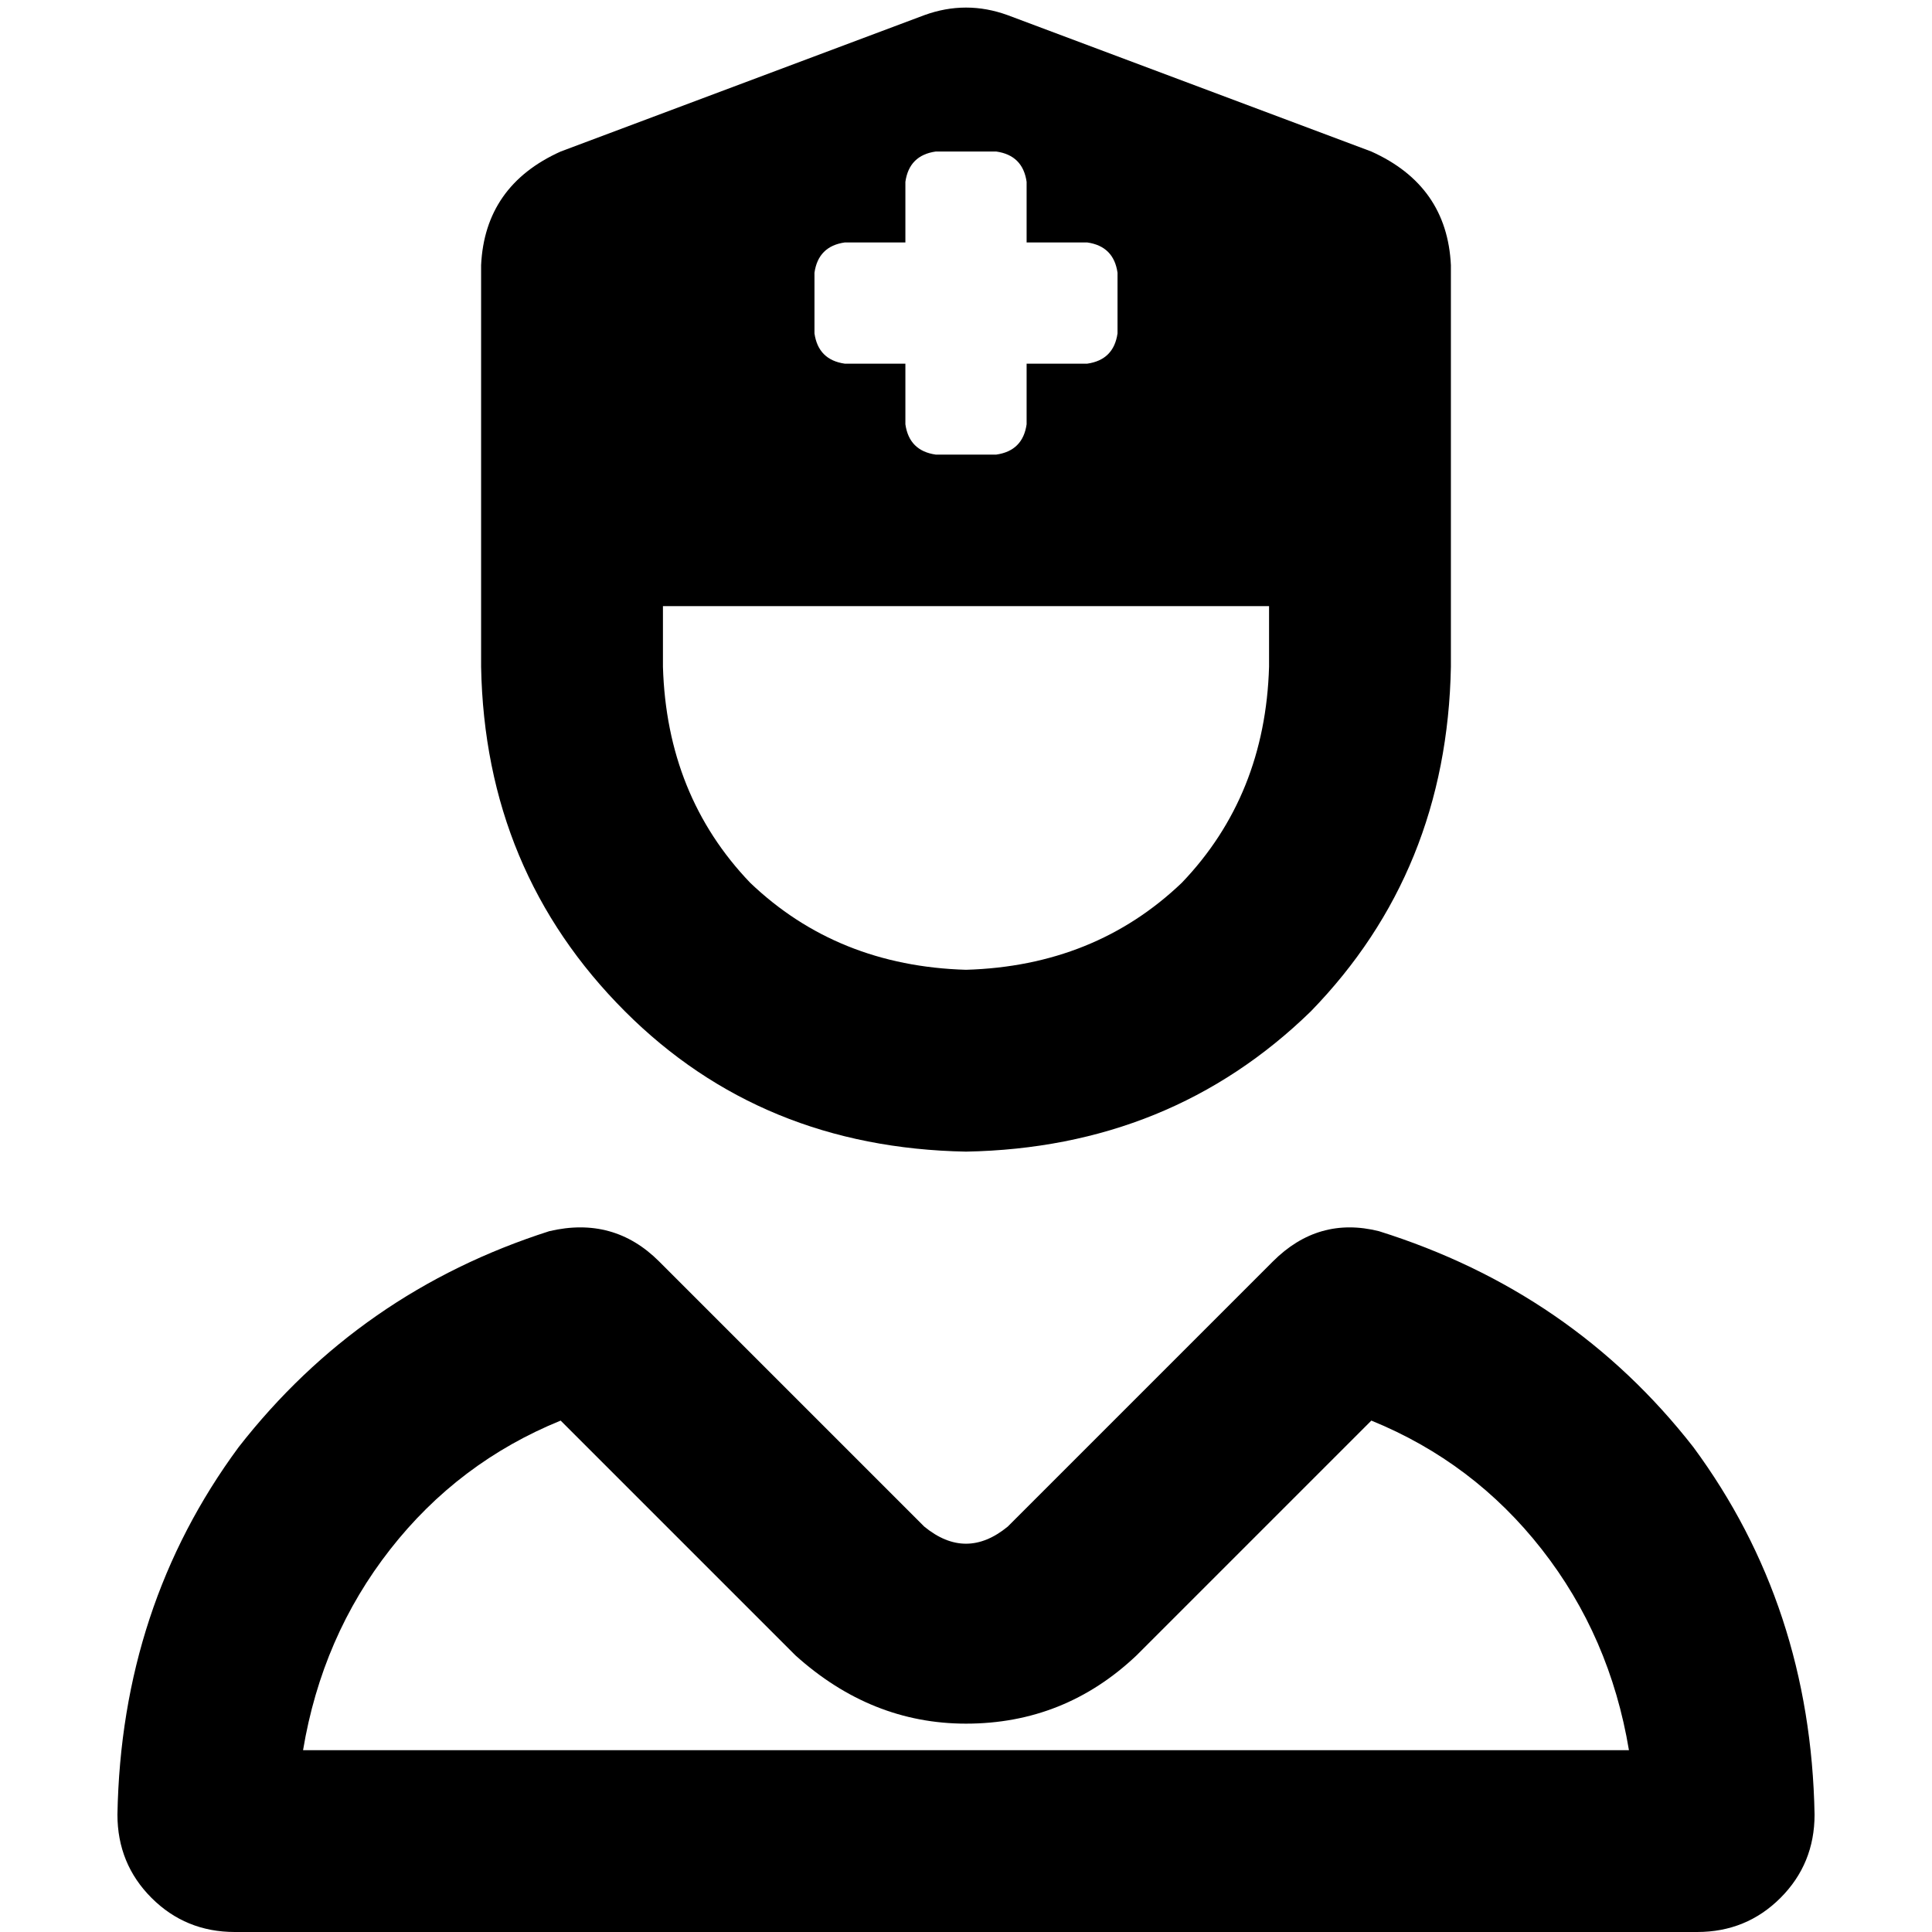 <svg xmlns="http://www.w3.org/2000/svg" viewBox="0 0 512 512">
  <path d="M 127.498 128.502 L 127.498 70.275 L 127.498 128.502 L 127.498 70.275 Q 128.502 49.192 148.58 40.157 L 244.957 4.016 L 244.957 4.016 Q 256 0 267.043 4.016 L 363.42 40.157 L 363.42 40.157 Q 383.498 49.192 384.502 70.275 L 384.502 128.502 L 384.502 128.502 L 384.502 128.502 L 384.502 128.502 Q 384.502 132.518 384.502 136.533 L 384.502 176.69 L 384.502 176.69 Q 383.498 230.902 347.357 268.047 Q 310.212 304.188 256 305.192 Q 201.788 304.188 165.647 268.047 Q 128.502 230.902 127.498 176.69 L 127.498 136.533 L 127.498 136.533 Q 127.498 132.518 127.498 128.502 L 127.498 128.502 L 127.498 128.502 Z M 175.686 176.69 Q 176.69 210.824 198.776 233.914 L 198.776 233.914 L 198.776 233.914 Q 221.867 256 256 257.004 Q 290.133 256 313.224 233.914 Q 335.31 210.824 336.314 176.69 L 336.314 160.627 L 336.314 160.627 L 175.686 160.627 L 175.686 160.627 L 175.686 176.69 L 175.686 176.69 Z M 247.969 40.157 Q 240.941 41.161 239.937 48.188 L 239.937 64.251 L 239.937 64.251 L 223.875 64.251 L 223.875 64.251 Q 216.847 65.255 215.843 72.282 L 215.843 88.345 L 215.843 88.345 Q 216.847 95.373 223.875 96.376 L 239.937 96.376 L 239.937 96.376 L 239.937 112.439 L 239.937 112.439 Q 240.941 119.467 247.969 120.471 L 264.031 120.471 L 264.031 120.471 Q 271.059 119.467 272.063 112.439 L 272.063 96.376 L 272.063 96.376 L 288.125 96.376 L 288.125 96.376 Q 295.153 95.373 296.157 88.345 L 296.157 72.282 L 296.157 72.282 Q 295.153 65.255 288.125 64.251 L 272.063 64.251 L 272.063 64.251 L 272.063 48.188 L 272.063 48.188 Q 271.059 41.161 264.031 40.157 L 247.969 40.157 L 247.969 40.157 Z M 80.314 463.812 L 431.686 463.812 L 80.314 463.812 L 431.686 463.812 Q 426.667 433.694 408.596 410.604 Q 390.525 387.514 363.42 376.471 L 301.176 438.714 L 301.176 438.714 Q 282.102 456.784 256 456.784 Q 230.902 456.784 210.824 438.714 L 148.58 376.471 L 148.58 376.471 Q 121.475 387.514 103.404 410.604 Q 85.333 433.694 80.314 463.812 L 80.314 463.812 Z M 145.569 326.275 Q 162.635 322.259 174.682 334.306 L 244.957 404.58 L 244.957 404.58 Q 256 413.616 267.043 404.58 L 337.318 334.306 L 337.318 334.306 Q 349.365 322.259 365.427 326.275 Q 416.627 342.337 448.753 383.498 Q 479.875 425.663 480.878 480.878 Q 480.878 493.929 471.843 502.965 Q 462.808 512 449.757 512 L 62.243 512 L 62.243 512 Q 49.192 512 40.157 502.965 Q 31.122 493.929 31.122 480.878 Q 32.125 425.663 63.247 383.498 Q 95.373 342.337 145.569 326.275 L 145.569 326.275 Z" />
</svg>
